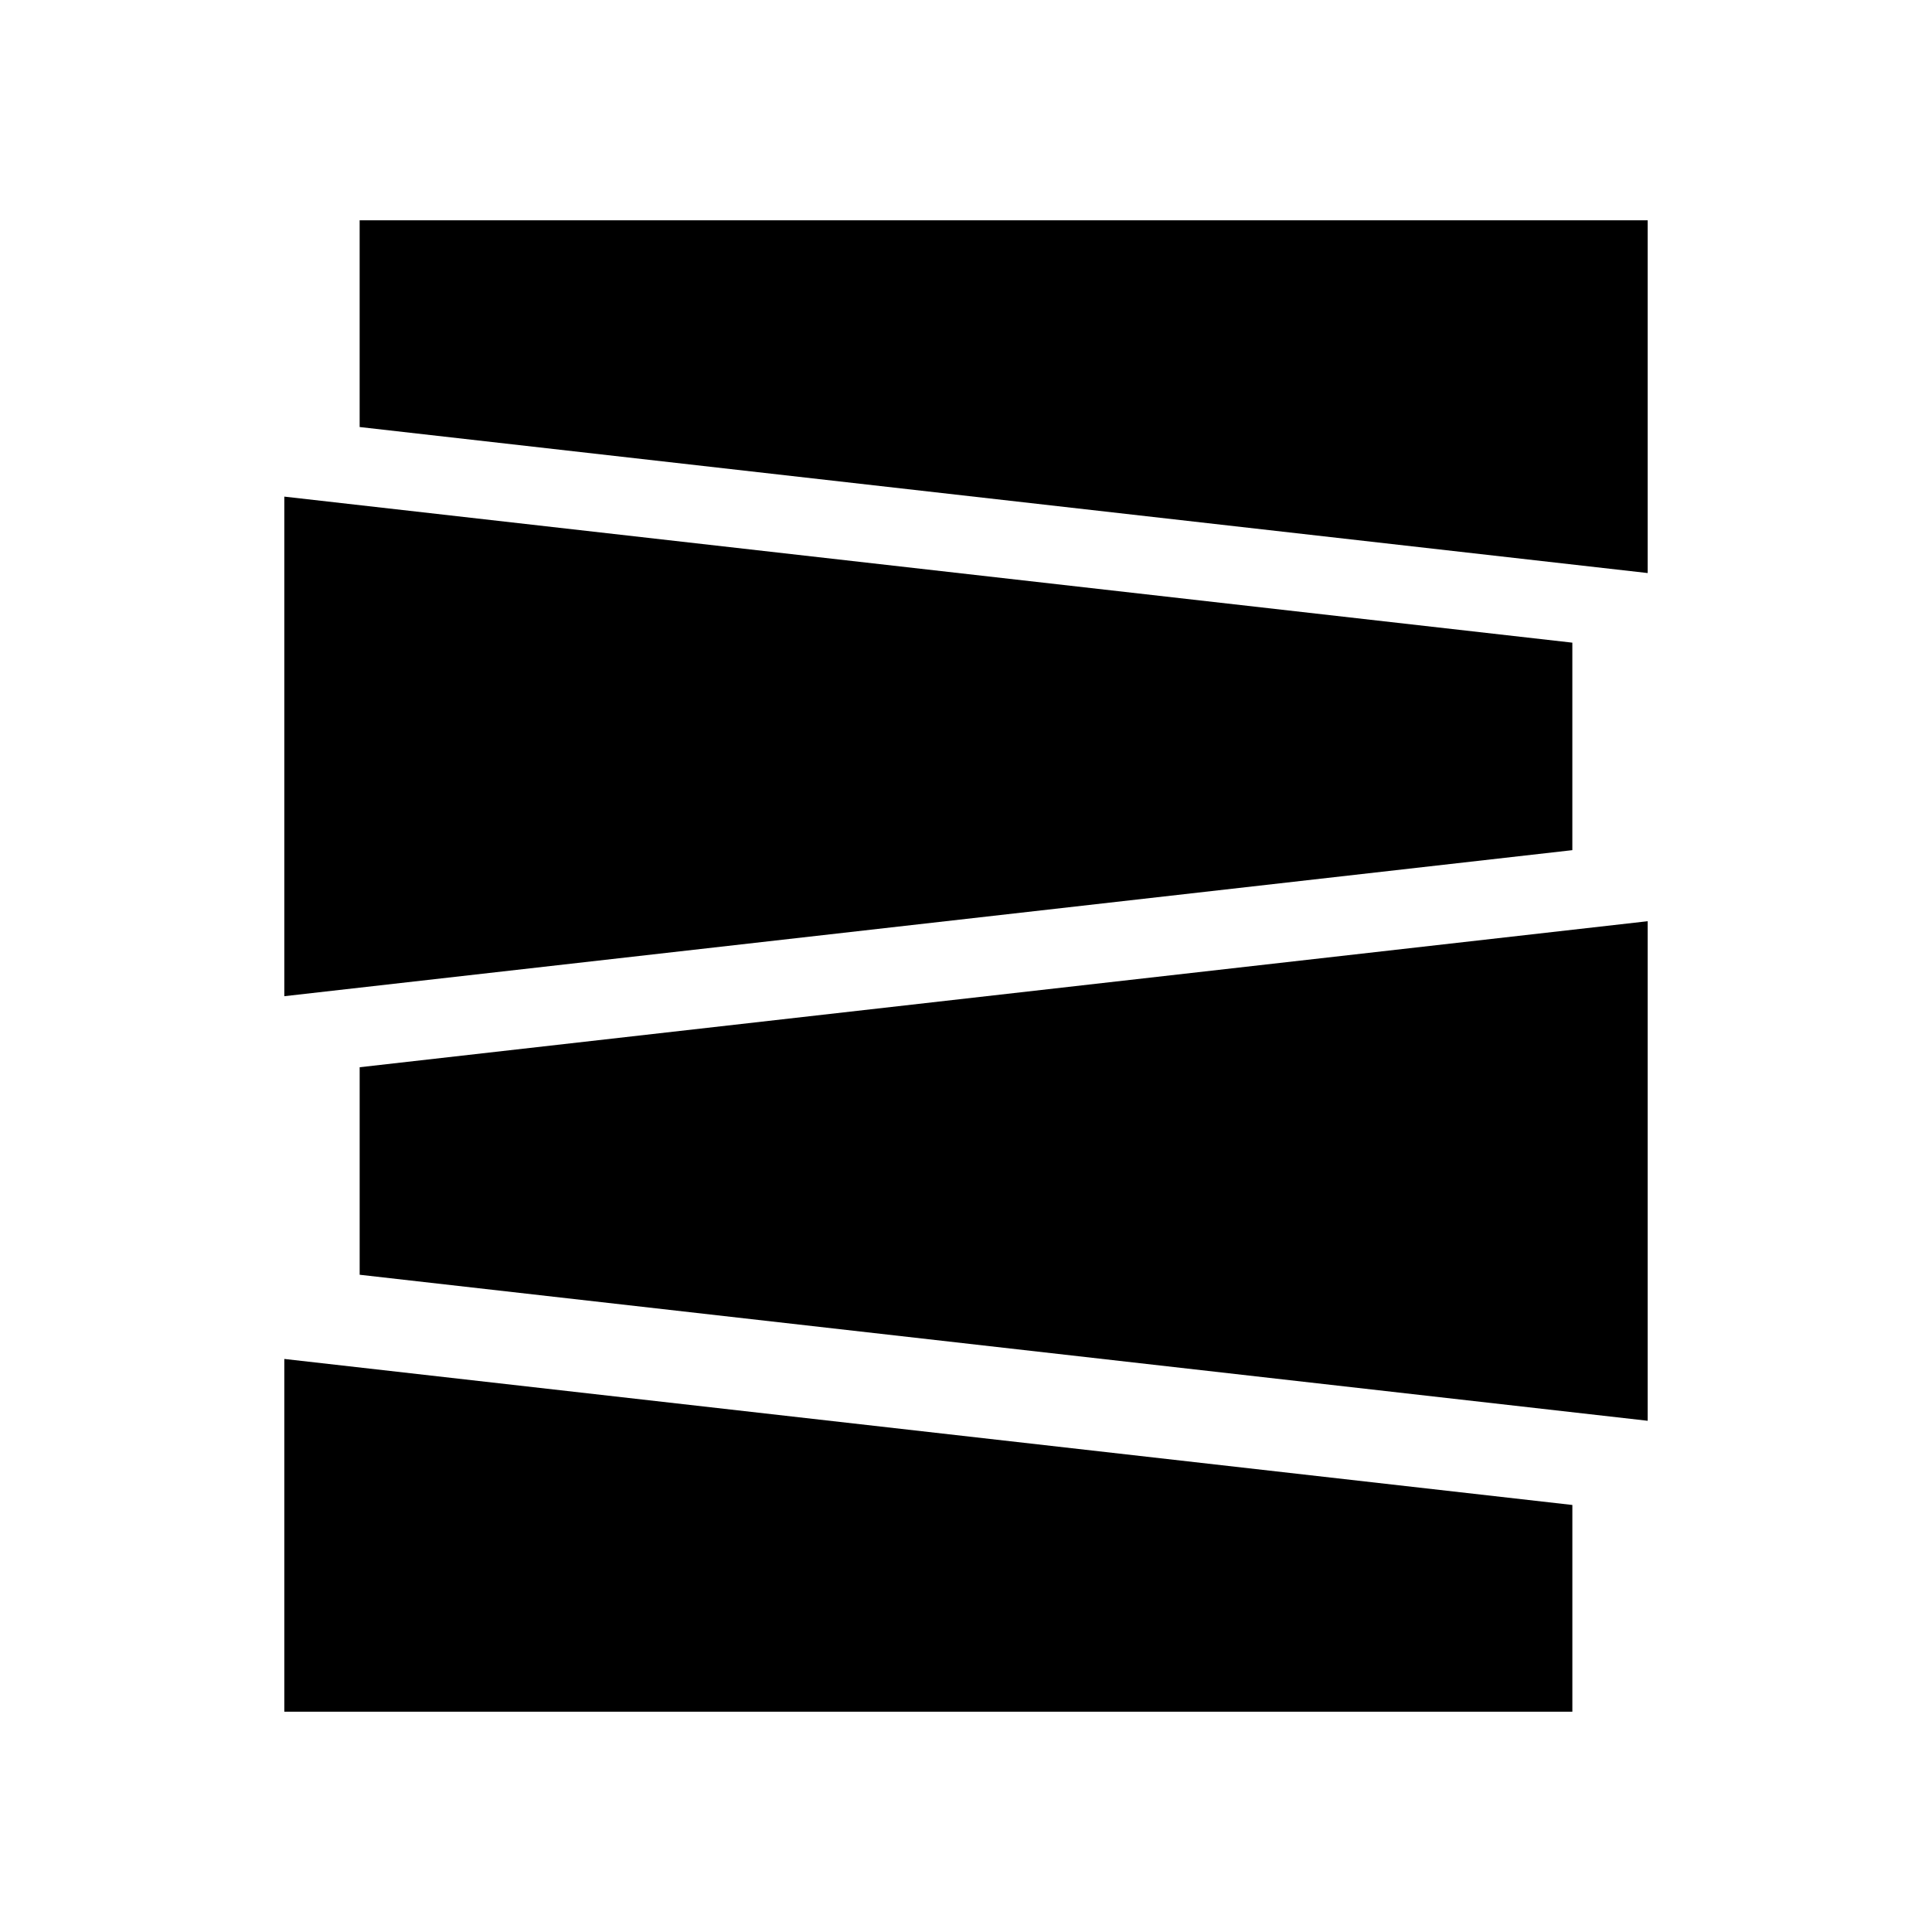 <svg xmlns="http://www.w3.org/2000/svg" id="Layer_1" viewBox="0 0 1000 1000"><polygon points="852.84 296.61 186.15 221.03 186.15 114.03 852.84 114.03 852.84 296.61"></polygon><polygon points="813.84 440.04 147.16 515.63 147.16 439.64 147.16 333.04 147.16 257.05 813.84 332.64 813.84 440.04"></polygon><polygon points="147.16 703.39 813.85 778.97 813.85 885.97 147.16 885.97 147.16 703.39"></polygon><polygon points="186.16 552.4 852.84 476.82 852.84 552.8 852.84 659.4 852.84 735.39 186.16 659.81 186.16 552.4"></polygon></svg>